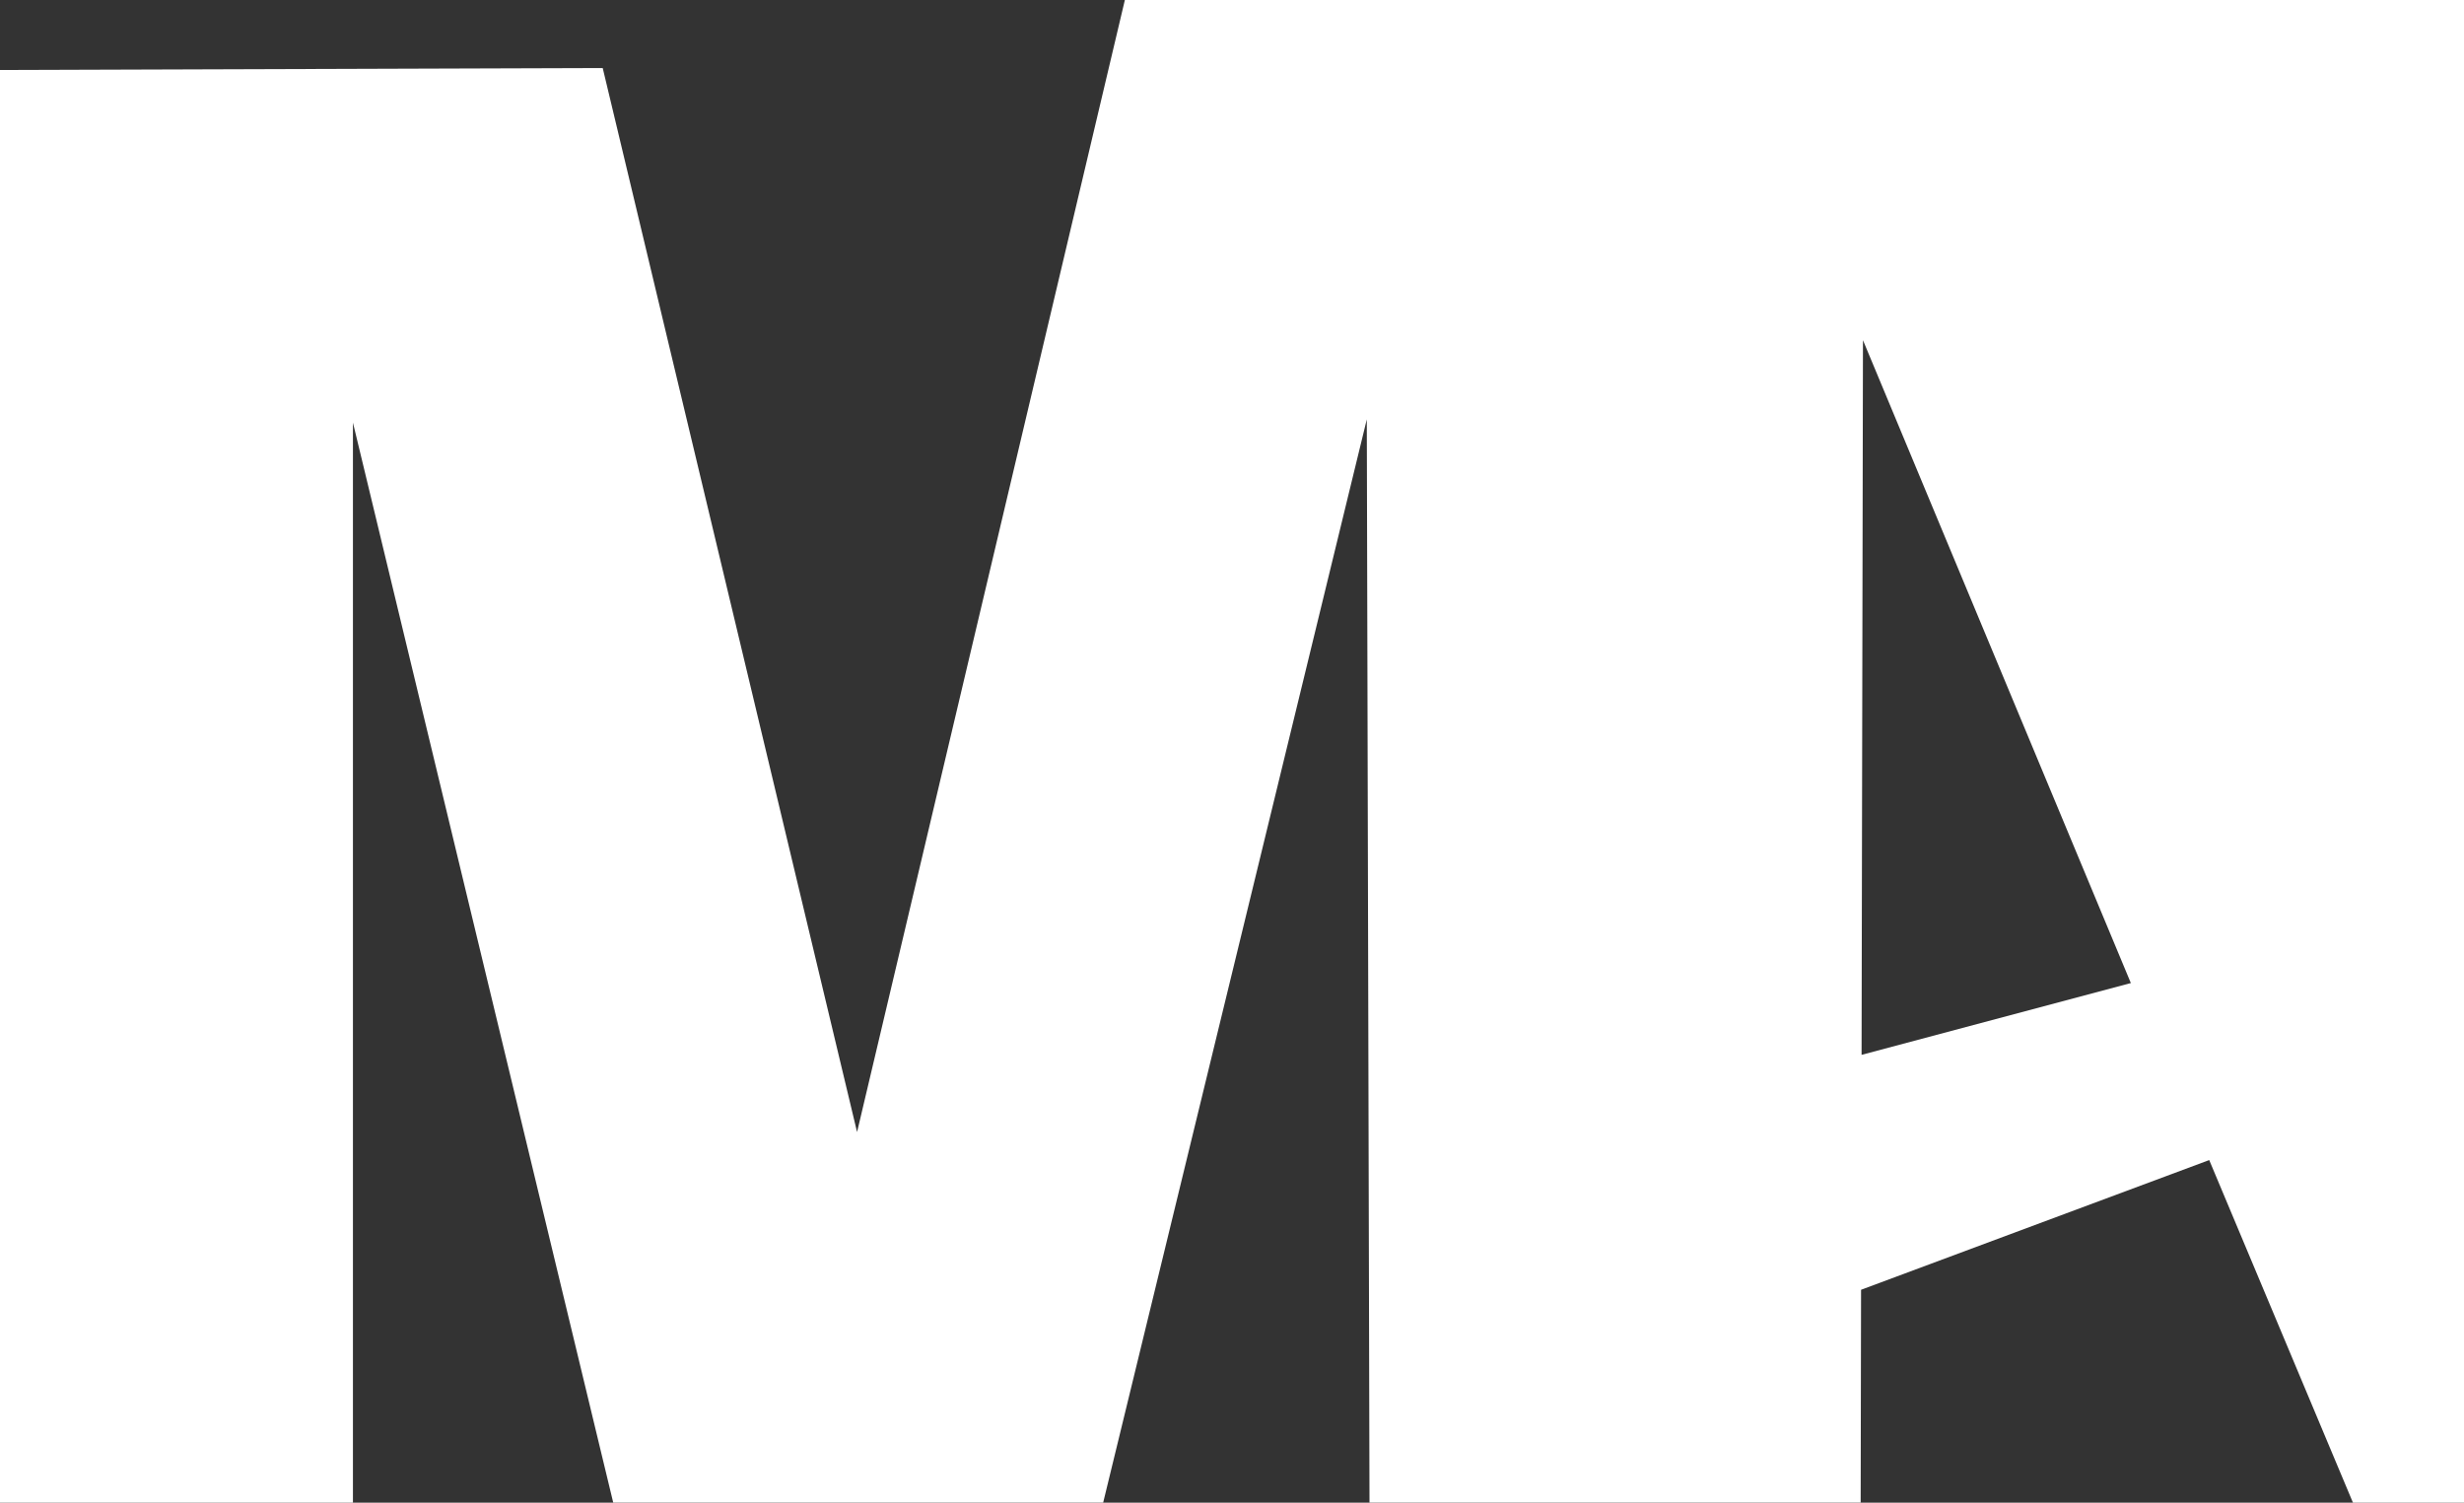 <?xml version="1.0" encoding="UTF-8"?>
<svg xmlns="http://www.w3.org/2000/svg" xmlns:xlink="http://www.w3.org/1999/xlink" width="487px" height="297px" viewBox="0 0 487 297">
  <rect x="0" y="0" width="487" height="297" fill="#333333" stroke="none"/>
  <title>marching-ants</title>
  <desc>Created with Sketch.</desc>
  <g id="Page-1" stroke="none" stroke-width="1" fill="none" fill-rule="evenodd">
    <g id="marching-ants" fill="#FFFFFF" fill-rule="nonzero">
      <path d="M368.338,0 L340.188,0 L222.325,0 L169.396,223.749 L119.125,13.448 L0,13.829 L0,297 L69.757,297 L69.757,83.53 L121.203,296.997 L218.035,296.997 L270.143,82.889 L270.676,296.997 L367.753,296.997 L367.833,254.925 L436.644,229.29 L465.05,297 L487,297 L487,0 L368.338,0 Z M367.932,208.49 L368.208,67.239 L421.155,194.305 L367.932,208.49 Z" id="Shape"></path>
    </g>
  </g>
</svg>
